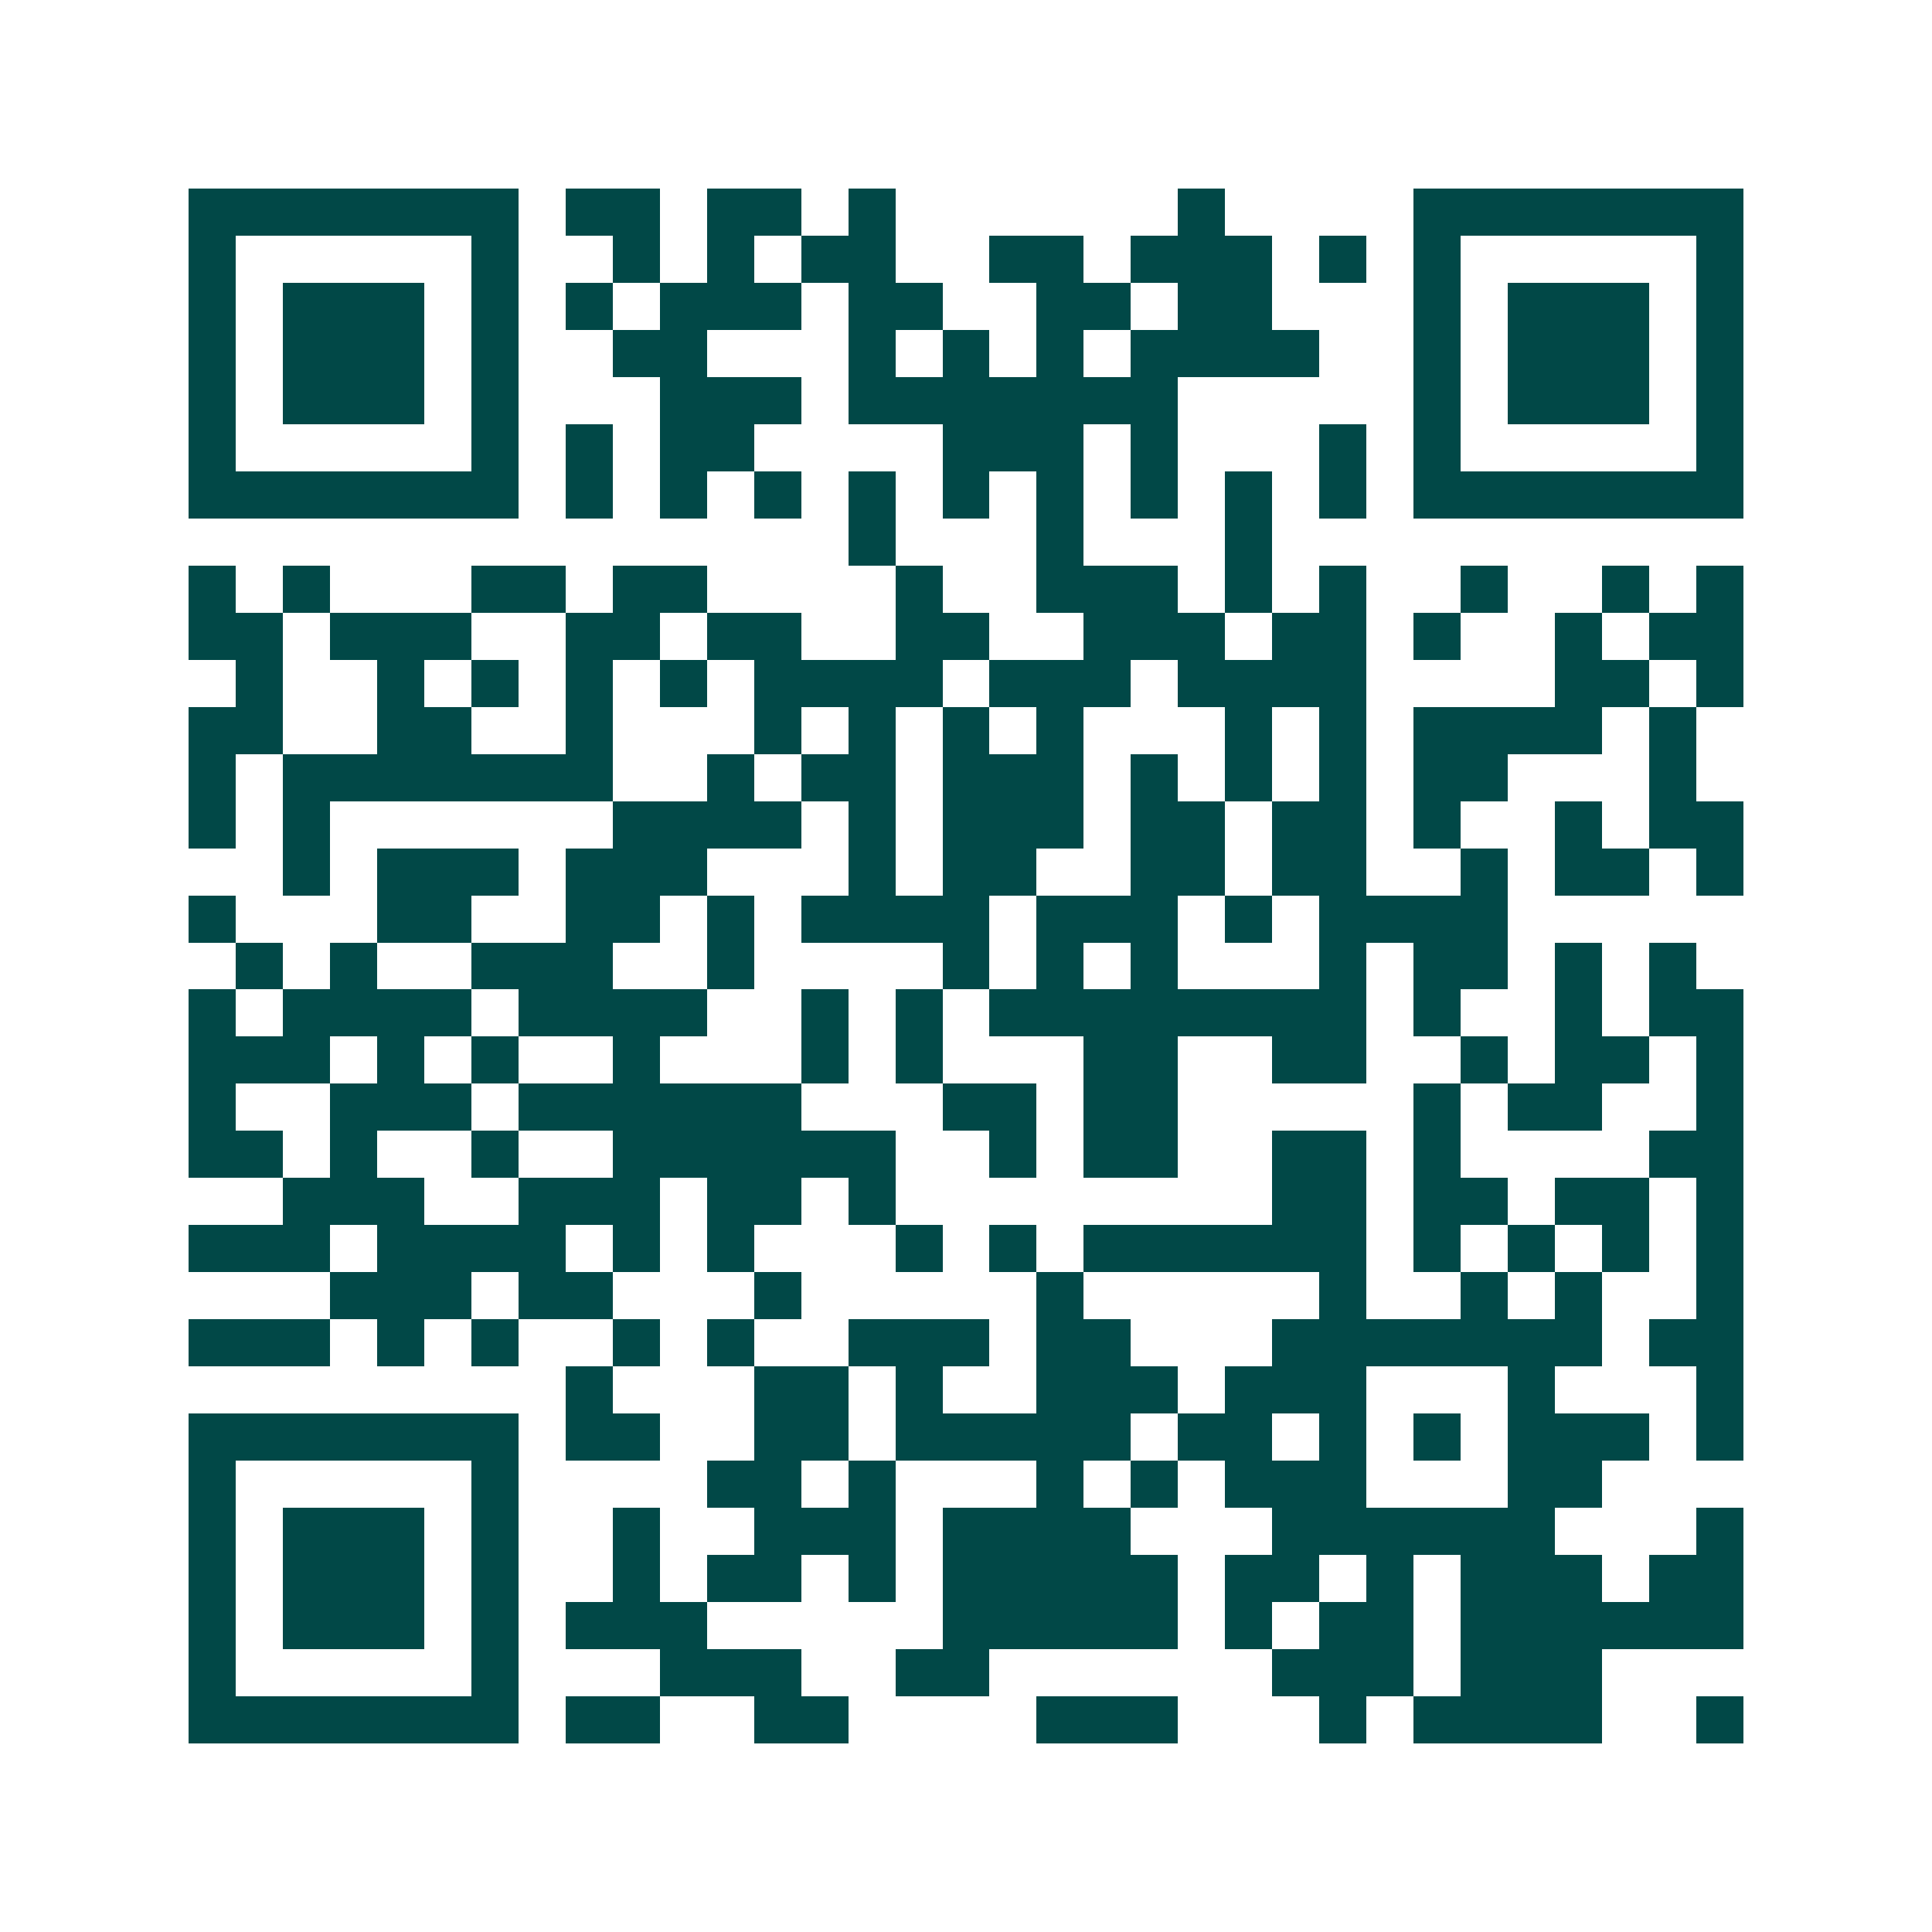 <svg xmlns="http://www.w3.org/2000/svg" width="200" height="200" viewBox="0 0 41 41" shape-rendering="crispEdges"><path fill="#ffffff" d="M0 0h41v41H0z"/><path stroke="#014847" d="M4 4.5h7m1 0h2m1 0h2m1 0h1m6 0h1m4 0h7M4 5.5h1m5 0h1m2 0h1m1 0h1m1 0h2m2 0h2m1 0h3m1 0h1m1 0h1m5 0h1M4 6.5h1m1 0h3m1 0h1m1 0h1m1 0h3m1 0h2m2 0h2m1 0h2m3 0h1m1 0h3m1 0h1M4 7.5h1m1 0h3m1 0h1m2 0h2m3 0h1m1 0h1m1 0h1m1 0h4m2 0h1m1 0h3m1 0h1M4 8.5h1m1 0h3m1 0h1m3 0h3m1 0h7m5 0h1m1 0h3m1 0h1M4 9.5h1m5 0h1m1 0h1m1 0h2m4 0h3m1 0h1m3 0h1m1 0h1m5 0h1M4 10.5h7m1 0h1m1 0h1m1 0h1m1 0h1m1 0h1m1 0h1m1 0h1m1 0h1m1 0h1m1 0h7M18 11.5h1m3 0h1m3 0h1M4 12.5h1m1 0h1m3 0h2m1 0h2m4 0h1m2 0h3m1 0h1m1 0h1m2 0h1m2 0h1m1 0h1M4 13.5h2m1 0h3m2 0h2m1 0h2m2 0h2m2 0h3m1 0h2m1 0h1m2 0h1m1 0h2M5 14.5h1m2 0h1m1 0h1m1 0h1m1 0h1m1 0h4m1 0h3m1 0h4m4 0h2m1 0h1M4 15.5h2m2 0h2m2 0h1m3 0h1m1 0h1m1 0h1m1 0h1m3 0h1m1 0h1m1 0h4m1 0h1M4 16.5h1m1 0h7m2 0h1m1 0h2m1 0h3m1 0h1m1 0h1m1 0h1m1 0h2m3 0h1M4 17.5h1m1 0h1m6 0h4m1 0h1m1 0h3m1 0h2m1 0h2m1 0h1m2 0h1m1 0h2M6 18.5h1m1 0h3m1 0h3m3 0h1m1 0h2m2 0h2m1 0h2m2 0h1m1 0h2m1 0h1M4 19.5h1m3 0h2m2 0h2m1 0h1m1 0h4m1 0h3m1 0h1m1 0h4M5 20.5h1m1 0h1m2 0h3m2 0h1m4 0h1m1 0h1m1 0h1m3 0h1m1 0h2m1 0h1m1 0h1M4 21.5h1m1 0h4m1 0h4m2 0h1m1 0h1m1 0h8m1 0h1m2 0h1m1 0h2M4 22.5h3m1 0h1m1 0h1m2 0h1m3 0h1m1 0h1m3 0h2m2 0h2m2 0h1m1 0h2m1 0h1M4 23.5h1m2 0h3m1 0h6m3 0h2m1 0h2m5 0h1m1 0h2m2 0h1M4 24.5h2m1 0h1m2 0h1m2 0h6m2 0h1m1 0h2m2 0h2m1 0h1m4 0h2M6 25.5h3m2 0h3m1 0h2m1 0h1m8 0h2m1 0h2m1 0h2m1 0h1M4 26.5h3m1 0h4m1 0h1m1 0h1m3 0h1m1 0h1m1 0h6m1 0h1m1 0h1m1 0h1m1 0h1M7 27.5h3m1 0h2m3 0h1m5 0h1m5 0h1m2 0h1m1 0h1m2 0h1M4 28.5h3m1 0h1m1 0h1m2 0h1m1 0h1m2 0h3m1 0h2m3 0h7m1 0h2M12 29.5h1m3 0h2m1 0h1m2 0h3m1 0h3m3 0h1m3 0h1M4 30.5h7m1 0h2m2 0h2m1 0h5m1 0h2m1 0h1m1 0h1m1 0h3m1 0h1M4 31.5h1m5 0h1m4 0h2m1 0h1m3 0h1m1 0h1m1 0h3m3 0h2M4 32.5h1m1 0h3m1 0h1m2 0h1m2 0h3m1 0h4m3 0h6m3 0h1M4 33.5h1m1 0h3m1 0h1m2 0h1m1 0h2m1 0h1m1 0h5m1 0h2m1 0h1m1 0h3m1 0h2M4 34.5h1m1 0h3m1 0h1m1 0h3m5 0h5m1 0h1m1 0h2m1 0h6M4 35.5h1m5 0h1m3 0h3m2 0h2m6 0h3m1 0h3M4 36.5h7m1 0h2m2 0h2m4 0h3m3 0h1m1 0h4m2 0h1"/></svg>
